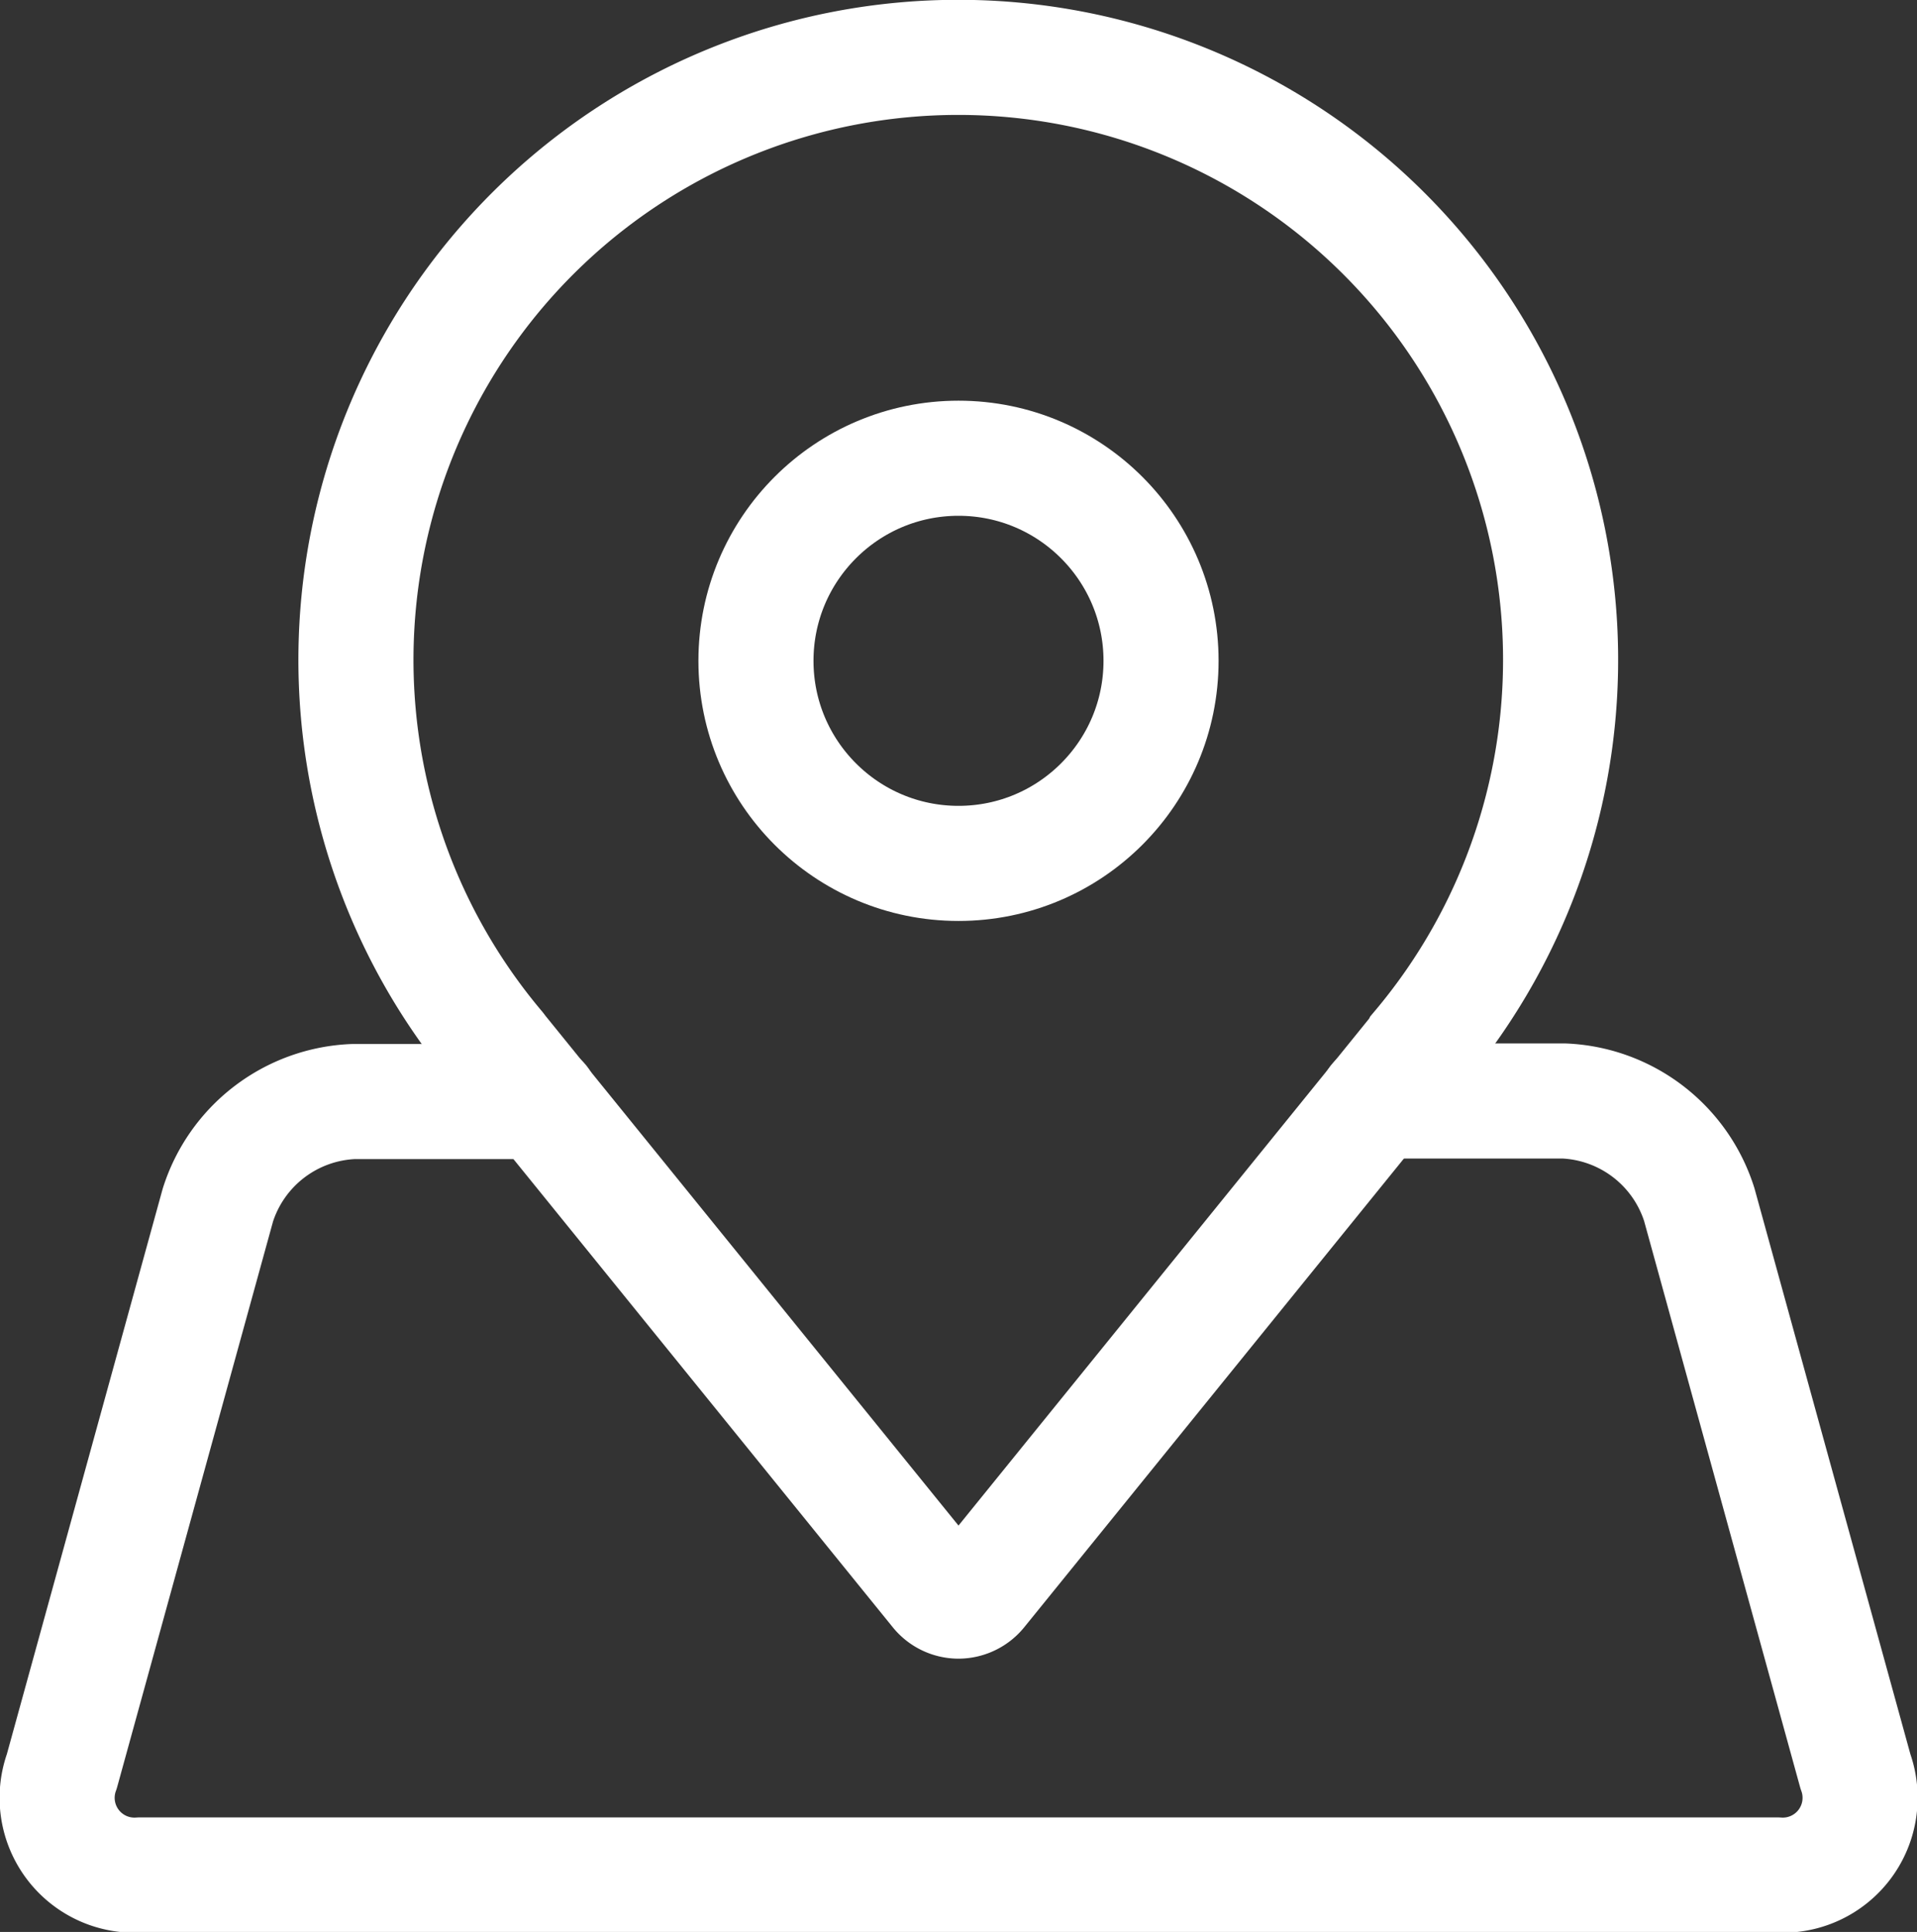 <svg xmlns="http://www.w3.org/2000/svg" width="16.658" height="16.784" viewBox="0 0 16.658 16.784">
  <rect x="0" y="0" width="16.658" height="16.784" fill="#333333" stroke="none"/>
  <g id="Gruppe_140" data-name="Gruppe 140" transform="translate(0.177 0.173)">
    <path id="Pfad_735" data-name="Pfad 735" d="M5.7,43.035H4.063a1.291,1.291,0,0,0-1.175.9L1.532,48.854a.672.672,0,0,0,.682.9H16.436a.672.672,0,0,0,.682-.9L15.761,43.93a1.291,1.291,0,0,0-1.175-.9H12.953" transform="translate(-1.172 -33.638)" fill="none" stroke="#fff" stroke-linecap="round" stroke-linejoin="round" stroke-width="1"/>
    <circle id="Ellipse_10" data-name="Ellipse 10" cx="1.76" cy="1.76" r="1.76" transform="translate(6.392 3.808)" fill="none" stroke="#fff" stroke-linecap="round" stroke-linejoin="round" stroke-width="1"/>
    <path id="Pfad_736" data-name="Pfad 736" d="M22.589,10.122l-3.808,4.7a.238.238,0,0,1-.183.088.236.236,0,0,1-.183-.088l-3.809-4.7a.129.129,0,0,0-.01-.014,5.234,5.234,0,1,1,8,0Z" transform="translate(-10.446 -1.173)" fill="none" stroke="#fff" stroke-width="1"/>
  </g>
</svg>
